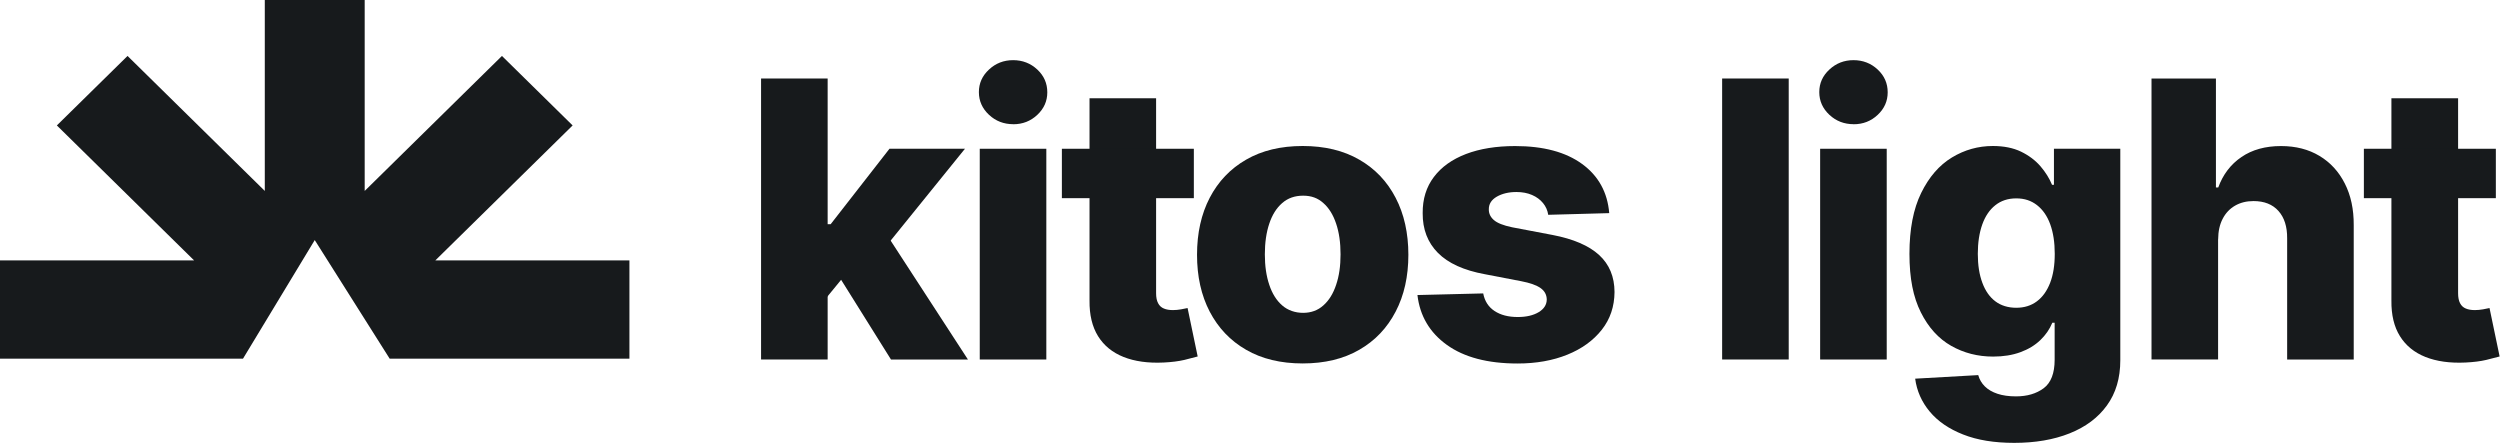 <svg width="463" height="83" viewBox="0 0 463 83" fill="none" xmlns="http://www.w3.org/2000/svg">
<path d="M49.04 0V35.36L23.62 10.36L10.53 23.23L35.95 48.23H0V66.43H45L58.29 44.46L72.17 66.43H116.57V48.23H80.62L106.05 23.23L92.96 10.36L67.54 35.36V0H49.04Z" fill="#171A1C"/>
<path d="M165.01 66.581L154.87 50.371L162.99 41.551L179.26 66.581H165.01Z" fill="#171A1C"/>
<path d="M152.07 56.341L152.12 41.521H153.84L164.73 27.551H178.71L162.51 47.571H159.26L152.07 56.341Z" fill="#171A1C"/>
<path d="M153.28 14.539H140.95V66.579H153.28V14.539Z" fill="#171A1C"/>
<path d="M193.78 27.551H181.45V66.581H193.78V27.551Z" fill="#171A1C"/>
<path d="M187.65 23.001C185.9 23.001 184.4 22.421 183.16 21.261C181.92 20.101 181.29 18.701 181.29 17.061C181.29 15.421 181.91 14.041 183.16 12.881C184.4 11.721 185.89 11.141 187.63 11.141C189.37 11.141 190.87 11.721 192.11 12.881C193.35 14.041 193.96 15.441 193.96 17.091C193.96 18.741 193.34 20.111 192.11 21.271C190.88 22.431 189.39 23.011 187.66 23.011L187.65 23.001Z" fill="#171A1C"/>
<path d="M201.78 18.199H214.11V54.309C214.11 55.069 214.23 55.689 214.48 56.149C214.72 56.619 215.08 56.949 215.55 57.139C216.02 57.339 216.58 57.429 217.24 57.429C217.71 57.429 218.21 57.379 218.74 57.289C219.27 57.199 219.67 57.119 219.94 57.049L221.81 66.019C221.22 66.189 220.39 66.399 219.33 66.659C218.26 66.909 216.99 67.069 215.51 67.139C212.62 67.279 210.14 66.929 208.08 66.109C206.02 65.289 204.45 64.009 203.36 62.259C202.28 60.519 201.75 58.319 201.78 55.679V18.199Z" fill="#171A1C"/>
<path d="M221.1 27.551H196.66V36.701H221.1V27.551Z" fill="#171A1C"/>
<path d="M258.47 36.629C256.9 33.599 254.66 31.249 251.74 29.569C248.82 27.879 245.33 27.039 241.26 27.039C237.19 27.039 233.7 27.879 230.78 29.569C227.86 31.249 225.62 33.599 224.04 36.629C222.47 39.649 221.69 43.169 221.69 47.189C221.69 51.209 222.47 54.699 224.04 57.719C225.62 60.739 227.86 63.099 230.78 64.779C233.7 66.469 237.19 67.309 241.26 67.309C245.33 67.309 248.82 66.469 251.74 64.779C254.66 63.099 256.9 60.739 258.47 57.719C260.05 54.699 260.83 51.179 260.83 47.189C260.83 43.199 260.05 39.649 258.47 36.629ZM247.45 52.749C246.91 54.379 246.12 55.649 245.09 56.559C244.07 57.479 242.81 57.939 241.34 57.939C239.87 57.939 238.51 57.479 237.46 56.559C236.41 55.649 235.61 54.379 235.07 52.749C234.52 51.129 234.25 49.249 234.25 47.109C234.25 44.969 234.52 43.039 235.07 41.419C235.61 39.789 236.41 38.519 237.46 37.609C238.51 36.689 239.8 36.239 241.34 36.239C242.88 36.239 244.07 36.689 245.09 37.609C246.12 38.519 246.91 39.789 247.45 41.419C248 43.039 248.27 44.939 248.27 47.109C248.27 49.279 248 51.129 247.45 52.749Z" fill="#171A1C"/>
<path d="M298.06 39.471L286.73 39.781C286.61 38.971 286.29 38.241 285.77 37.611C285.25 36.971 284.57 36.471 283.74 36.111C282.91 35.751 281.94 35.561 280.85 35.561C279.42 35.561 278.21 35.851 277.21 36.421C276.21 37.001 275.72 37.781 275.73 38.761C275.71 39.521 276.02 40.181 276.65 40.741C277.28 41.301 278.41 41.751 280.04 42.091L287.51 43.511C291.38 44.251 294.26 45.491 296.15 47.221C298.04 48.951 299 51.241 299.01 54.081C298.99 56.761 298.21 59.091 296.65 61.071C295.09 63.051 292.97 64.591 290.28 65.681C287.59 66.771 284.51 67.321 281.05 67.321C275.52 67.321 271.16 66.171 267.97 63.881C264.78 61.591 262.96 58.511 262.51 54.641L274.69 54.341C274.96 55.761 275.66 56.851 276.78 57.591C277.91 58.341 279.34 58.711 281.09 58.711C282.67 58.711 283.96 58.411 284.95 57.821C285.94 57.231 286.45 56.441 286.46 55.461C286.44 54.581 286.06 53.871 285.3 53.341C284.54 52.811 283.36 52.391 281.74 52.081L274.98 50.781C271.1 50.071 268.2 48.751 266.3 46.831C264.4 44.911 263.46 42.461 263.48 39.471C263.46 36.861 264.15 34.631 265.55 32.781C266.95 30.921 268.93 29.511 271.5 28.521C274.07 27.541 277.11 27.051 280.6 27.051C285.85 27.051 289.98 28.161 293.01 30.371C296.04 32.581 297.71 35.621 298.03 39.481L298.06 39.471Z" fill="#171A1C"/>
<path d="M331.27 14.539H318.94V66.579H331.27V14.539Z" fill="#171A1C"/>
<path d="M349.42 27.551H337.09V66.581H349.42V27.551Z" fill="#171A1C"/>
<path d="M343.29 23.001C341.54 23.001 340.04 22.421 338.8 21.261C337.56 20.101 336.93 18.701 336.93 17.061C336.93 15.421 337.55 14.041 338.8 12.881C340.05 11.721 341.53 11.141 343.27 11.141C345.01 11.141 346.51 11.721 347.75 12.881C348.99 14.041 349.6 15.441 349.6 17.091C349.6 18.741 348.98 20.111 347.75 21.271C346.52 22.431 345.03 23.011 343.3 23.011L343.29 23.001Z" fill="#171A1C"/>
<path d="M380.39 27.549V34.229H380.04C379.55 33.039 378.84 31.899 377.9 30.799C376.95 29.699 375.76 28.799 374.3 28.089C372.85 27.389 371.1 27.039 369.07 27.039C366.36 27.039 363.83 27.749 361.49 29.169C359.14 30.599 357.25 32.779 355.8 35.739C354.35 38.699 353.63 42.449 353.63 47.009C353.63 51.569 354.33 55.039 355.74 57.849C357.14 60.649 359.02 62.719 361.36 64.049C363.71 65.379 366.29 66.039 369.12 66.039C371.02 66.039 372.7 65.769 374.17 65.229C375.65 64.689 376.88 63.939 377.87 62.989C378.86 62.039 379.6 60.969 380.09 59.769H380.52V66.629C380.52 69.129 379.84 70.889 378.49 71.899C377.13 72.909 375.42 73.409 373.36 73.409C372.04 73.409 370.9 73.249 369.94 72.929C368.97 72.609 368.19 72.149 367.59 71.559C366.99 70.959 366.59 70.269 366.37 69.469L354.69 70.129C354.99 72.399 355.89 74.429 357.39 76.229C358.89 78.029 360.95 79.439 363.57 80.469C366.19 81.509 369.34 82.019 373.03 82.019C376.91 82.019 380.33 81.439 383.29 80.259C386.25 79.079 388.56 77.359 390.2 75.089C391.85 72.819 392.68 70.029 392.68 66.729V27.549H380.39ZM379.69 52.369C379.11 53.859 378.3 55.009 377.24 55.799C376.18 56.599 374.9 56.999 373.41 56.999C371.92 56.999 370.58 56.599 369.53 55.799C368.48 55.009 367.68 53.859 367.13 52.369C366.57 50.879 366.29 49.089 366.29 47.009C366.29 44.929 366.57 43.119 367.11 41.589C367.66 40.049 368.46 38.859 369.52 38.019C370.58 37.169 371.88 36.739 373.41 36.739C374.94 36.739 376.18 37.159 377.25 37.989C378.32 38.819 379.14 39.999 379.7 41.529C380.26 43.069 380.54 44.889 380.54 47.009C380.54 49.129 380.26 50.879 379.69 52.369Z" fill="#171A1C"/>
<path d="M410.79 44.319V66.579H398.46V14.539H410.39V34.719H410.82C411.69 32.319 413.13 30.429 415.12 29.079C417.11 27.719 419.56 27.049 422.45 27.049C425.17 27.049 427.55 27.659 429.56 28.869C431.58 30.079 433.15 31.789 434.26 33.989C435.38 36.189 435.93 38.769 435.91 41.709V66.589H423.58V44.149C423.6 41.979 423.06 40.289 421.97 39.069C420.88 37.849 419.34 37.239 417.35 37.239C416.06 37.239 414.92 37.519 413.93 38.089C412.95 38.659 412.18 39.469 411.64 40.519C411.09 41.569 410.81 42.839 410.8 44.329L410.79 44.319Z" fill="#171A1C"/>
<path d="M442.91 18.199H455.24V54.309C455.24 55.069 455.36 55.689 455.6 56.149C455.84 56.619 456.2 56.949 456.67 57.139C457.14 57.339 457.7 57.429 458.36 57.429C458.83 57.429 459.33 57.379 459.86 57.289C460.39 57.199 460.79 57.119 461.06 57.049L462.93 66.019C462.34 66.189 461.51 66.399 460.44 66.659C459.37 66.909 458.1 67.069 456.62 67.139C453.73 67.279 451.25 66.929 449.19 66.109C447.13 65.289 445.56 64.009 444.47 62.259C443.38 60.519 442.86 58.319 442.89 55.679V18.199H442.91Z" fill="#171A1C"/>
<path d="M462.23 27.551H437.79V36.701H462.23V27.551Z" fill="#171A1C"/>
</svg>
